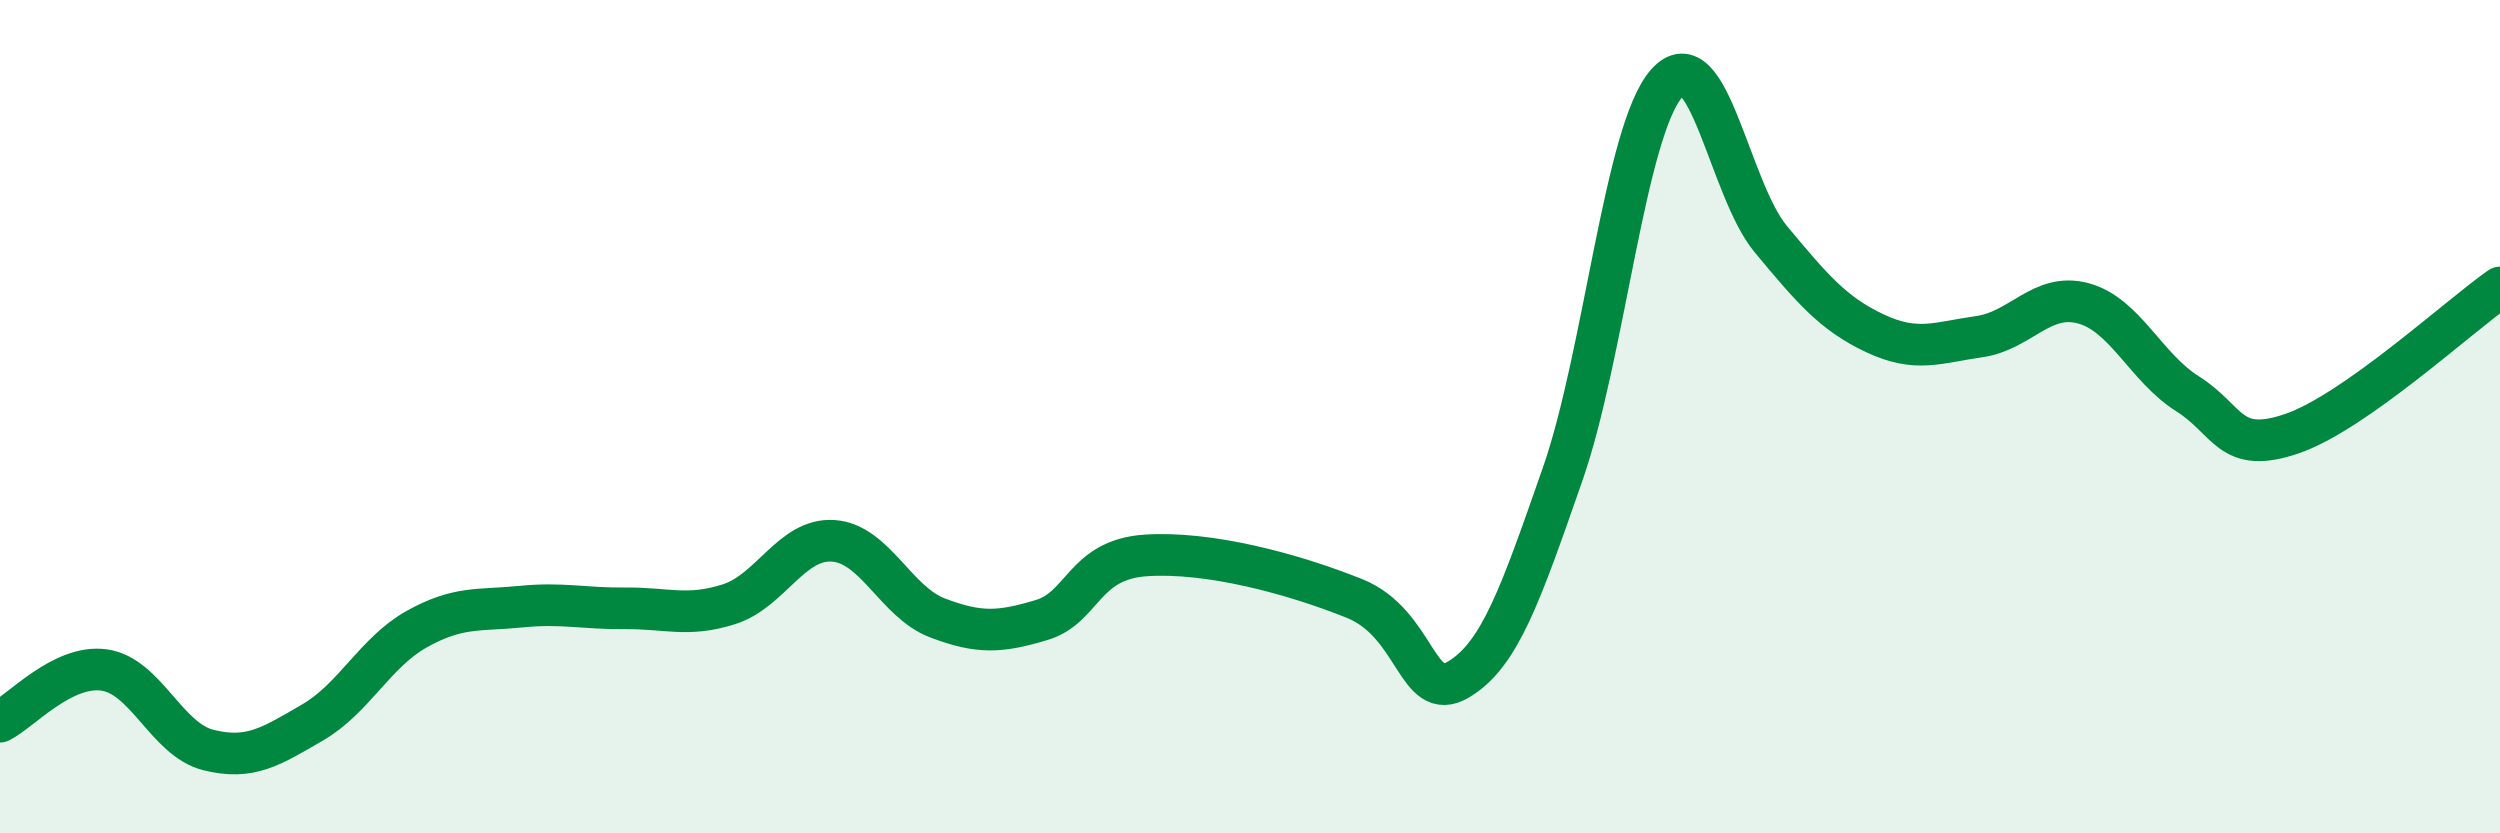 
    <svg width="60" height="20" viewBox="0 0 60 20" xmlns="http://www.w3.org/2000/svg">
      <path
        d="M 0,17.32 C 0.5,17.07 1.5,15.94 2.5,16.08 C 3.5,16.22 4,17.75 5,18 C 6,18.25 6.5,17.92 7.5,17.34 C 8.5,16.76 9,15.66 10,15.1 C 11,14.54 11.5,14.66 12.5,14.56 C 13.5,14.46 14,14.61 15,14.6 C 16,14.59 16.5,14.82 17.5,14.5 C 18.5,14.18 19,12.91 20,12.98 C 21,13.05 21.5,14.45 22.5,14.83 C 23.5,15.21 24,15.18 25,14.88 C 26,14.58 26,13.43 27.5,13.33 C 29,13.23 31,13.76 32.5,14.36 C 34,14.96 34,16.9 35,16.31 C 36,15.72 36.5,14.25 37.5,11.39 C 38.5,8.53 39,3.13 40,2 C 41,0.87 41.5,4.54 42.5,5.74 C 43.5,6.94 44,7.53 45,8 C 46,8.47 46.5,8.22 47.5,8.08 C 48.5,7.94 49,7.01 50,7.28 C 51,7.55 51.5,8.82 52.5,9.45 C 53.5,10.08 53.5,10.92 55,10.41 C 56.5,9.9 59,7.6 60,6.9L60 20L0 20Z"
        fill="#008740"
        opacity="0.1"
        stroke-linecap="round"
        stroke-linejoin="round"
      />
      <path
        d="M 0,17.32 C 0.5,17.07 1.5,15.94 2.5,16.08 C 3.5,16.22 4,17.75 5,18 C 6,18.25 6.5,17.92 7.5,17.34 C 8.5,16.76 9,15.66 10,15.1 C 11,14.54 11.5,14.66 12.5,14.56 C 13.5,14.46 14,14.61 15,14.6 C 16,14.59 16.5,14.82 17.5,14.5 C 18.5,14.18 19,12.91 20,12.98 C 21,13.05 21.5,14.45 22.5,14.83 C 23.5,15.21 24,15.18 25,14.88 C 26,14.58 26,13.43 27.5,13.33 C 29,13.23 31,13.76 32.5,14.36 C 34,14.96 34,16.9 35,16.31 C 36,15.72 36.5,14.25 37.5,11.39 C 38.5,8.53 39,3.13 40,2 C 41,0.87 41.5,4.54 42.5,5.74 C 43.5,6.94 44,7.53 45,8 C 46,8.47 46.5,8.22 47.5,8.08 C 48.5,7.94 49,7.01 50,7.28 C 51,7.55 51.5,8.82 52.5,9.45 C 53.5,10.08 53.5,10.92 55,10.41 C 56.5,9.9 59,7.6 60,6.9"
        stroke="#008740"
        stroke-width="1"
        fill="none"
        stroke-linecap="round"
        stroke-linejoin="round"
      />
    </svg>
  